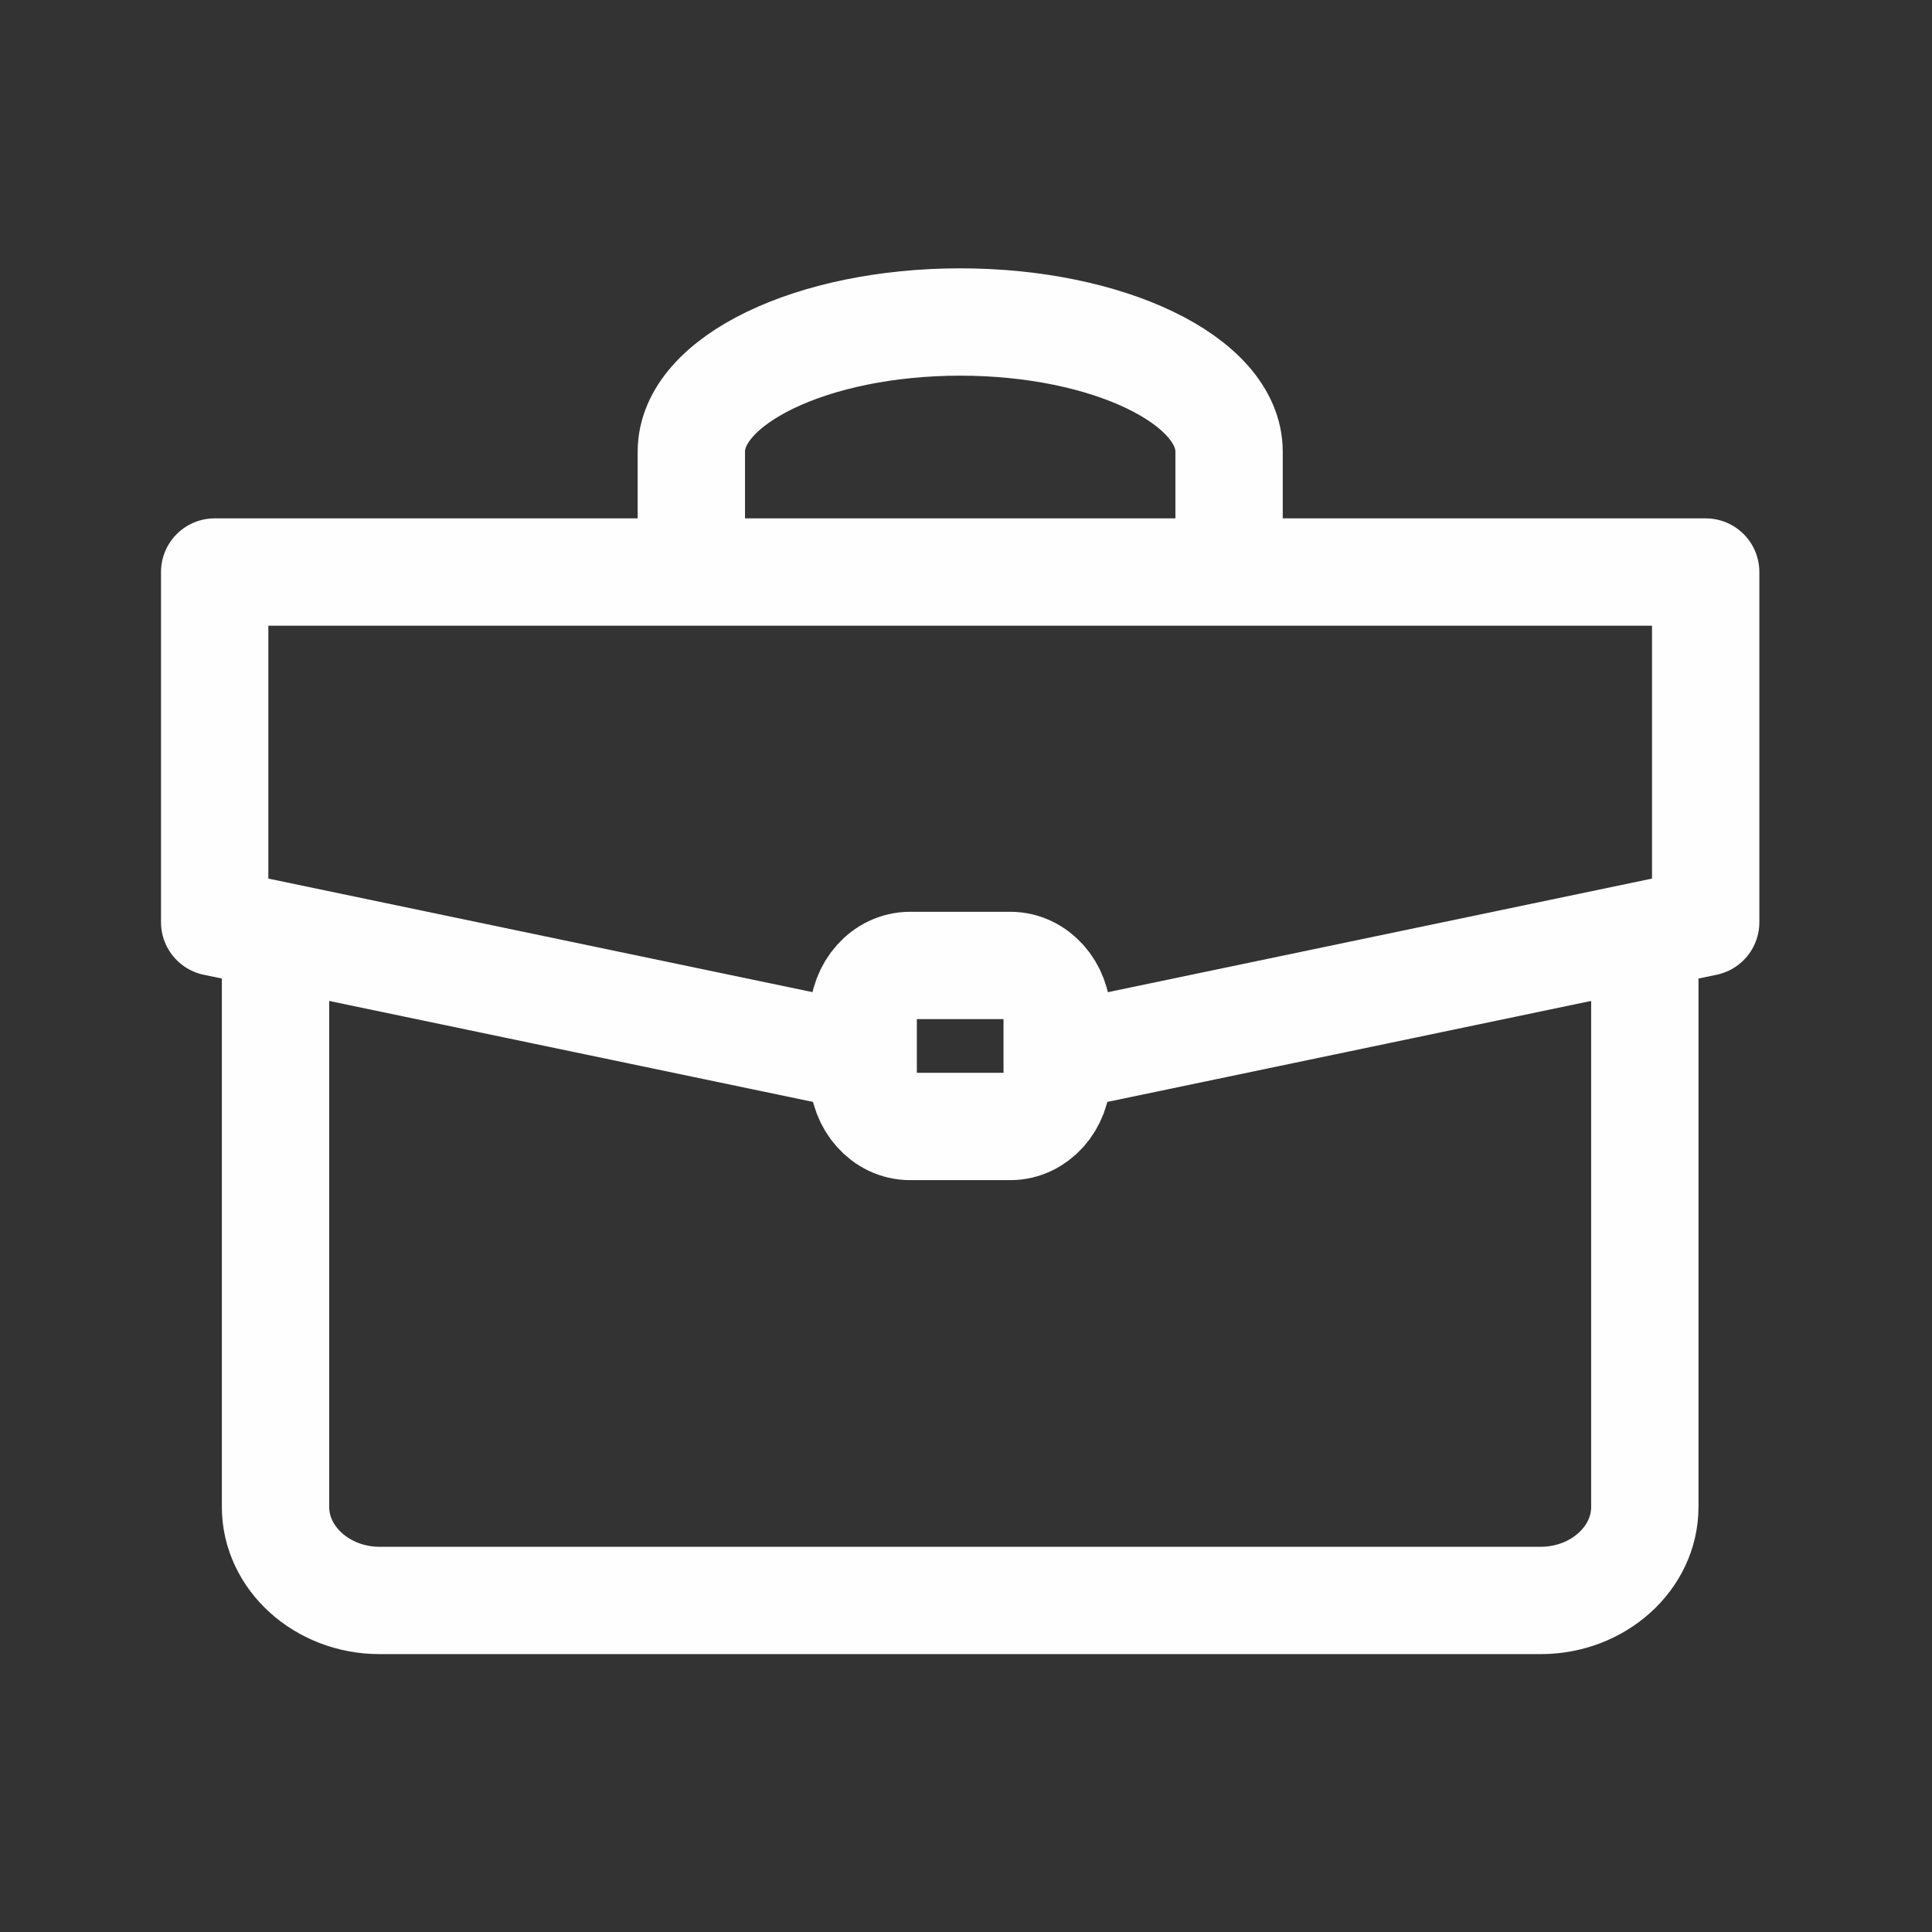 <?xml version="1.0" encoding="UTF-8"?>
<svg width="36px" height="36px" viewBox="0 0 36 36" version="1.1" xmlns="http://www.w3.org/2000/svg" xmlns:xlink="http://www.w3.org/1999/xlink">
    <rect x="0" y="0" width="36" height="36" fill="#333333" stroke="none"/>
    <!-- Generator: Sketch 59.1 (86144) - https://sketch.com -->
    <title>dealer-small-icon-briefcase</title>
    <desc>Created with Sketch.</desc>
    <g id="dealer-small-icon-briefcase" stroke="none" stroke-width="1" fill="none" fill-rule="evenodd" stroke-linecap="round" stroke-linejoin="round">
        <g id="icon-dealer-business" transform="translate(4, 6)" stroke="#FEFEFE" stroke-width="2">
            <g id="Group-20">
                <g id="Group-9">
                    <path d="M26.649,11.857 L26.649,22.08 C26.649,23.037 25.776,23.822 24.71,23.822 L13.892,23.822 L3.073,23.822 C2.007,23.822 1.134,23.037 1.134,22.08 L1.134,11.857" id="Stroke-1"></path>
                    <path d="M8.882,3.78 L8.882,2.415 C8.882,1.087 11.136,-0 13.892,-0 C16.647,-0 18.902,1.087 18.902,2.415 L18.902,3.78" id="Stroke-3"></path>
                    <path d="M12.084,14.014 L12.084,12.966 C12.084,12.429 12.476,11.99 12.956,11.99 L14.827,11.99 C15.307,11.99 15.699,12.429 15.699,12.966 L15.699,14.014 C15.699,14.551 15.307,14.99 14.827,14.99 L12.956,14.99 C12.476,14.99 12.084,14.551 12.084,14.014 Z" id="Stroke-5"></path>
                    <polyline id="Stroke-7" points="11.793 13.645 0 11.184 0 4.659 27.783 4.659 27.783 11.184 15.927 13.659"></polyline>
                </g>
            </g>
        </g>
    </g>
</svg>